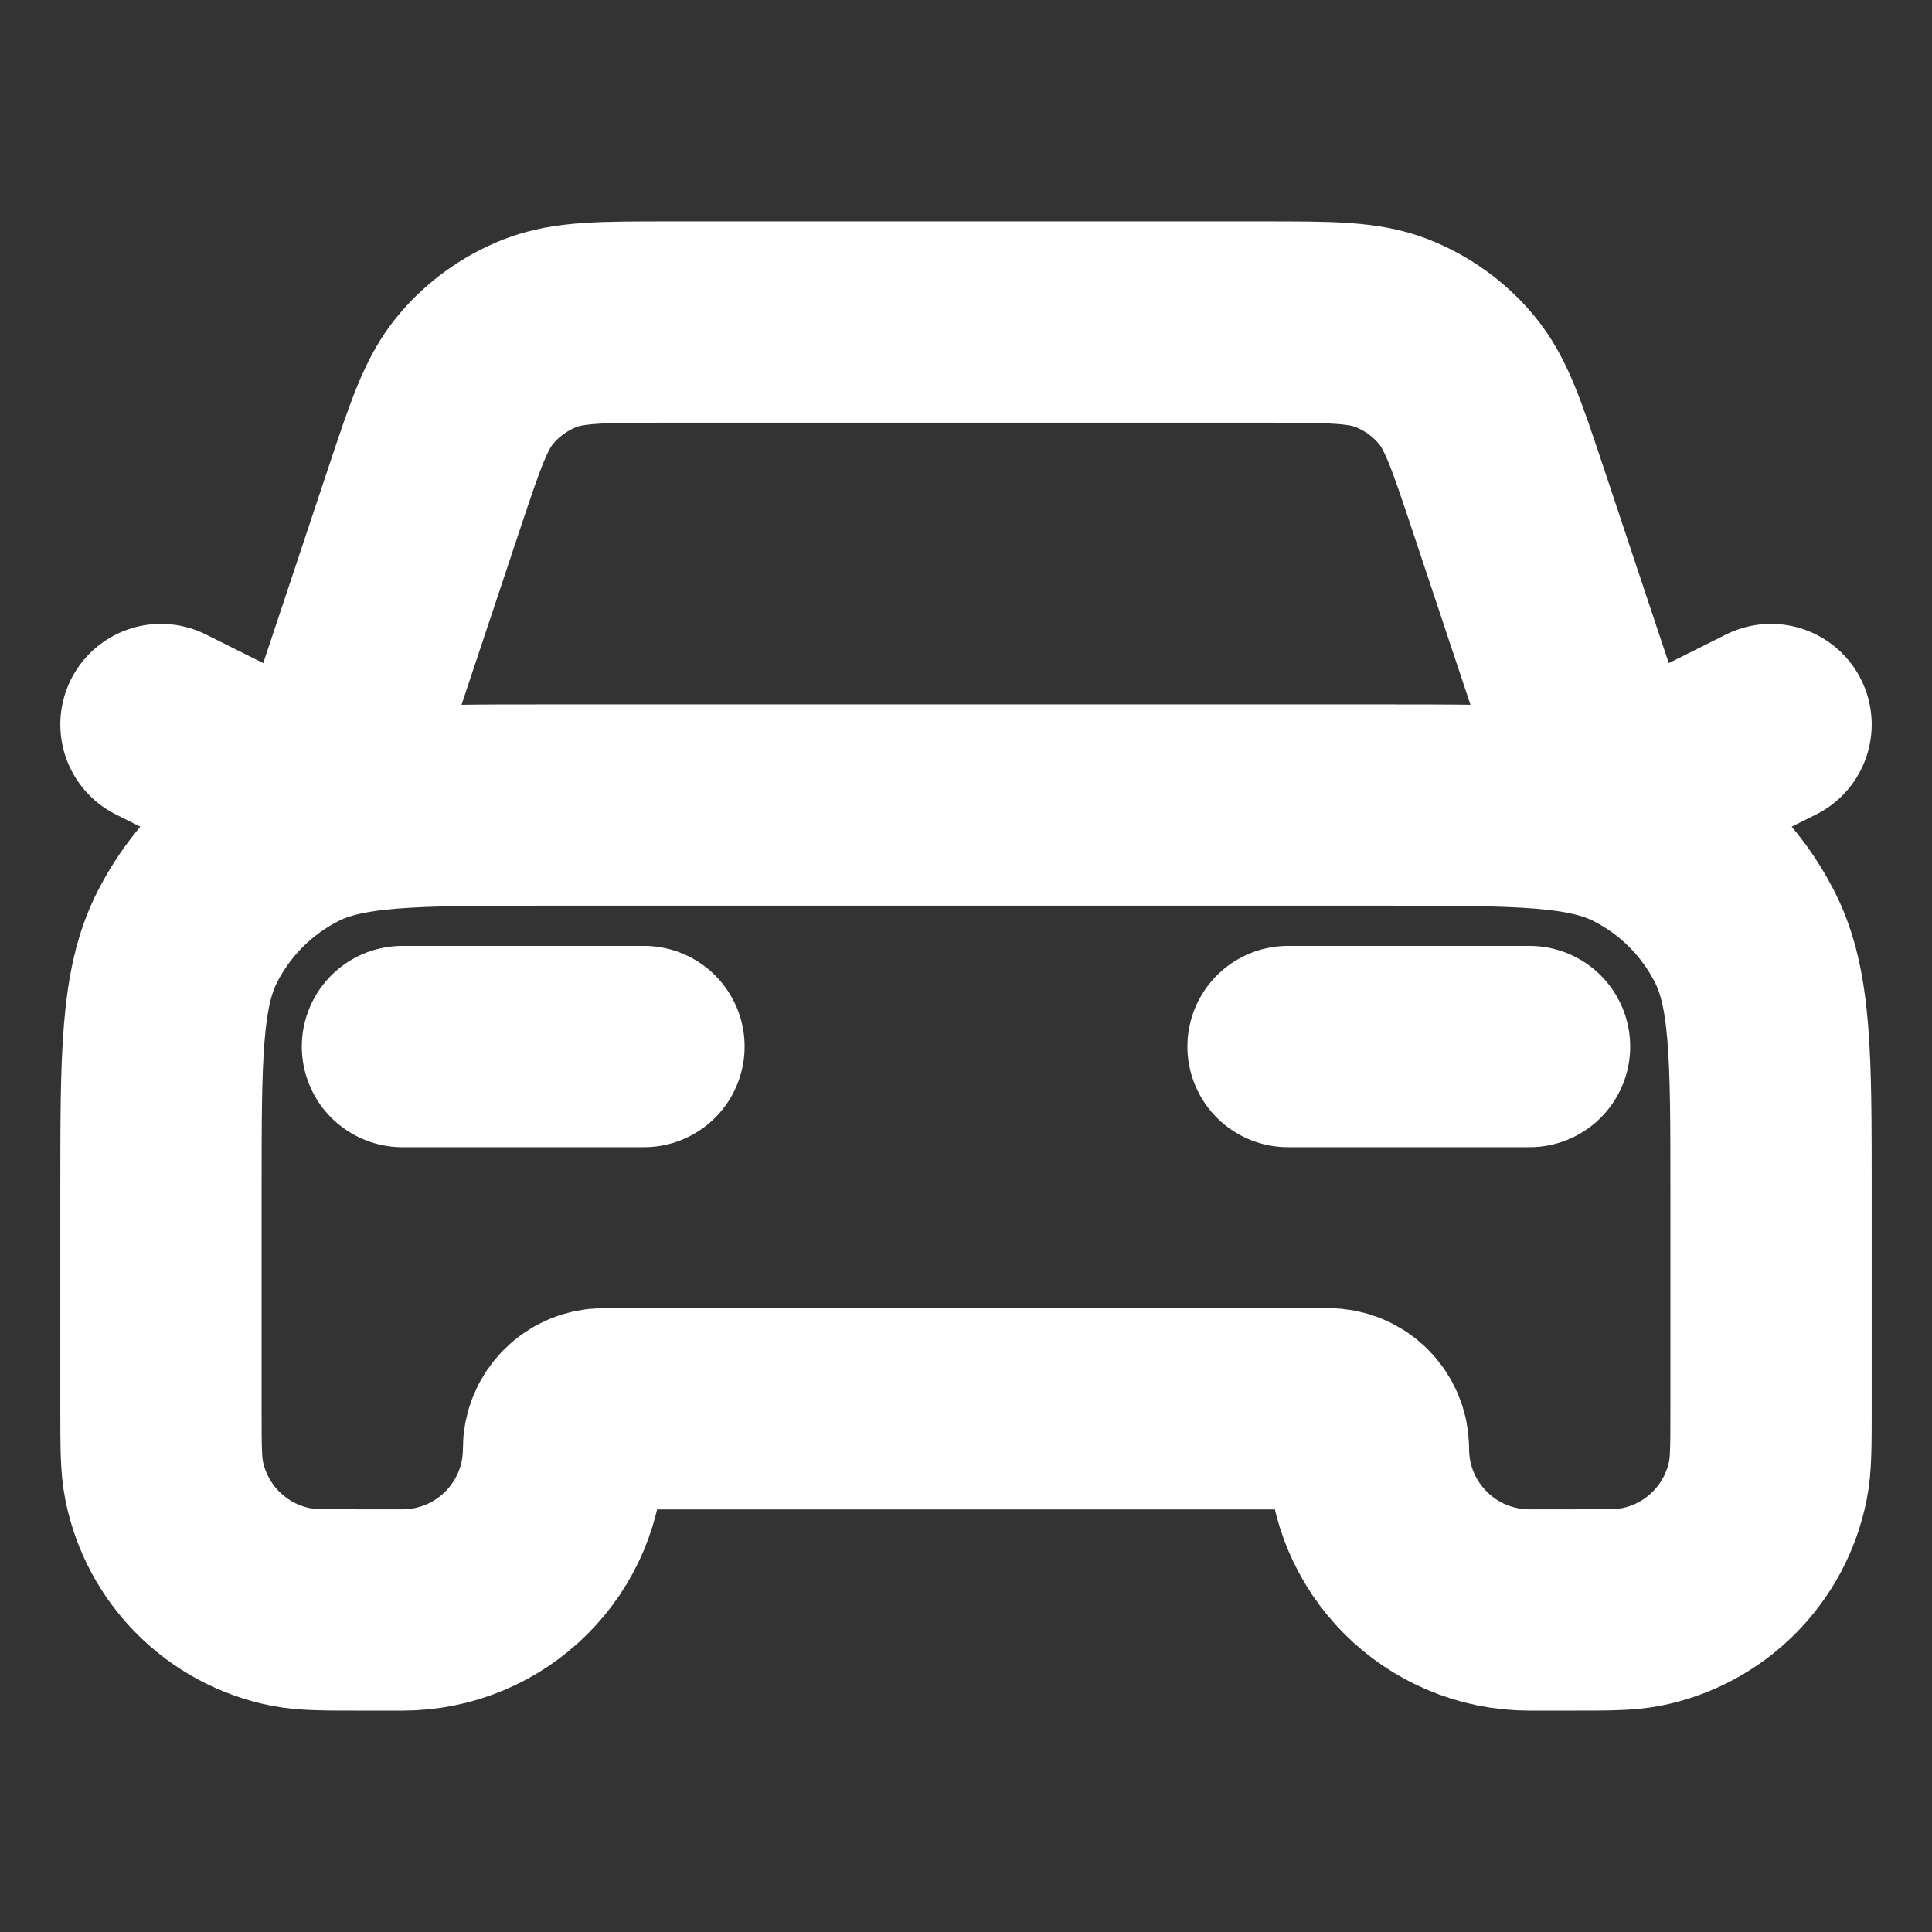 <svg width="16" height="16" viewBox="0 0 16 16" fill="none" xmlns="http://www.w3.org/2000/svg">
<rect x="0" y="0" width="16" height="16" fill="#333333" stroke="none"/>
<path d="M3.333 8.667H5.333M1.333 6L2.667 6.667L3.514 4.125C3.689 3.601 3.776 3.339 3.938 3.145C4.081 2.973 4.265 2.841 4.473 2.759C4.708 2.667 4.985 2.667 5.538 2.667H10.462C11.015 2.667 11.292 2.667 11.527 2.759C11.735 2.841 11.919 2.973 12.062 3.145C12.224 3.339 12.311 3.601 12.486 4.125L13.333 6.667L14.667 6M10.667 8.667H12.667M4.533 6.667H11.467C12.587 6.667 13.147 6.667 13.575 6.885C13.951 7.076 14.257 7.382 14.449 7.759C14.667 8.187 14.667 8.747 14.667 9.867V11.667C14.667 11.976 14.667 12.131 14.641 12.26C14.536 12.789 14.122 13.203 13.593 13.308C13.465 13.333 13.31 13.333 13 13.333H12.667C11.93 13.333 11.333 12.736 11.333 12C11.333 11.816 11.184 11.667 11 11.667H5C4.816 11.667 4.667 11.816 4.667 12C4.667 12.736 4.07 13.333 3.333 13.333H3C2.69 13.333 2.535 13.333 2.407 13.308C1.878 13.203 1.464 12.789 1.359 12.26C1.333 12.131 1.333 11.976 1.333 11.667V9.867C1.333 8.747 1.333 8.187 1.551 7.759C1.743 7.382 2.049 7.076 2.425 6.885C2.853 6.667 3.413 6.667 4.533 6.667Z" stroke="#fff" stroke-width="1.667" stroke-linecap="round" stroke-linejoin="round"/>
</svg>
